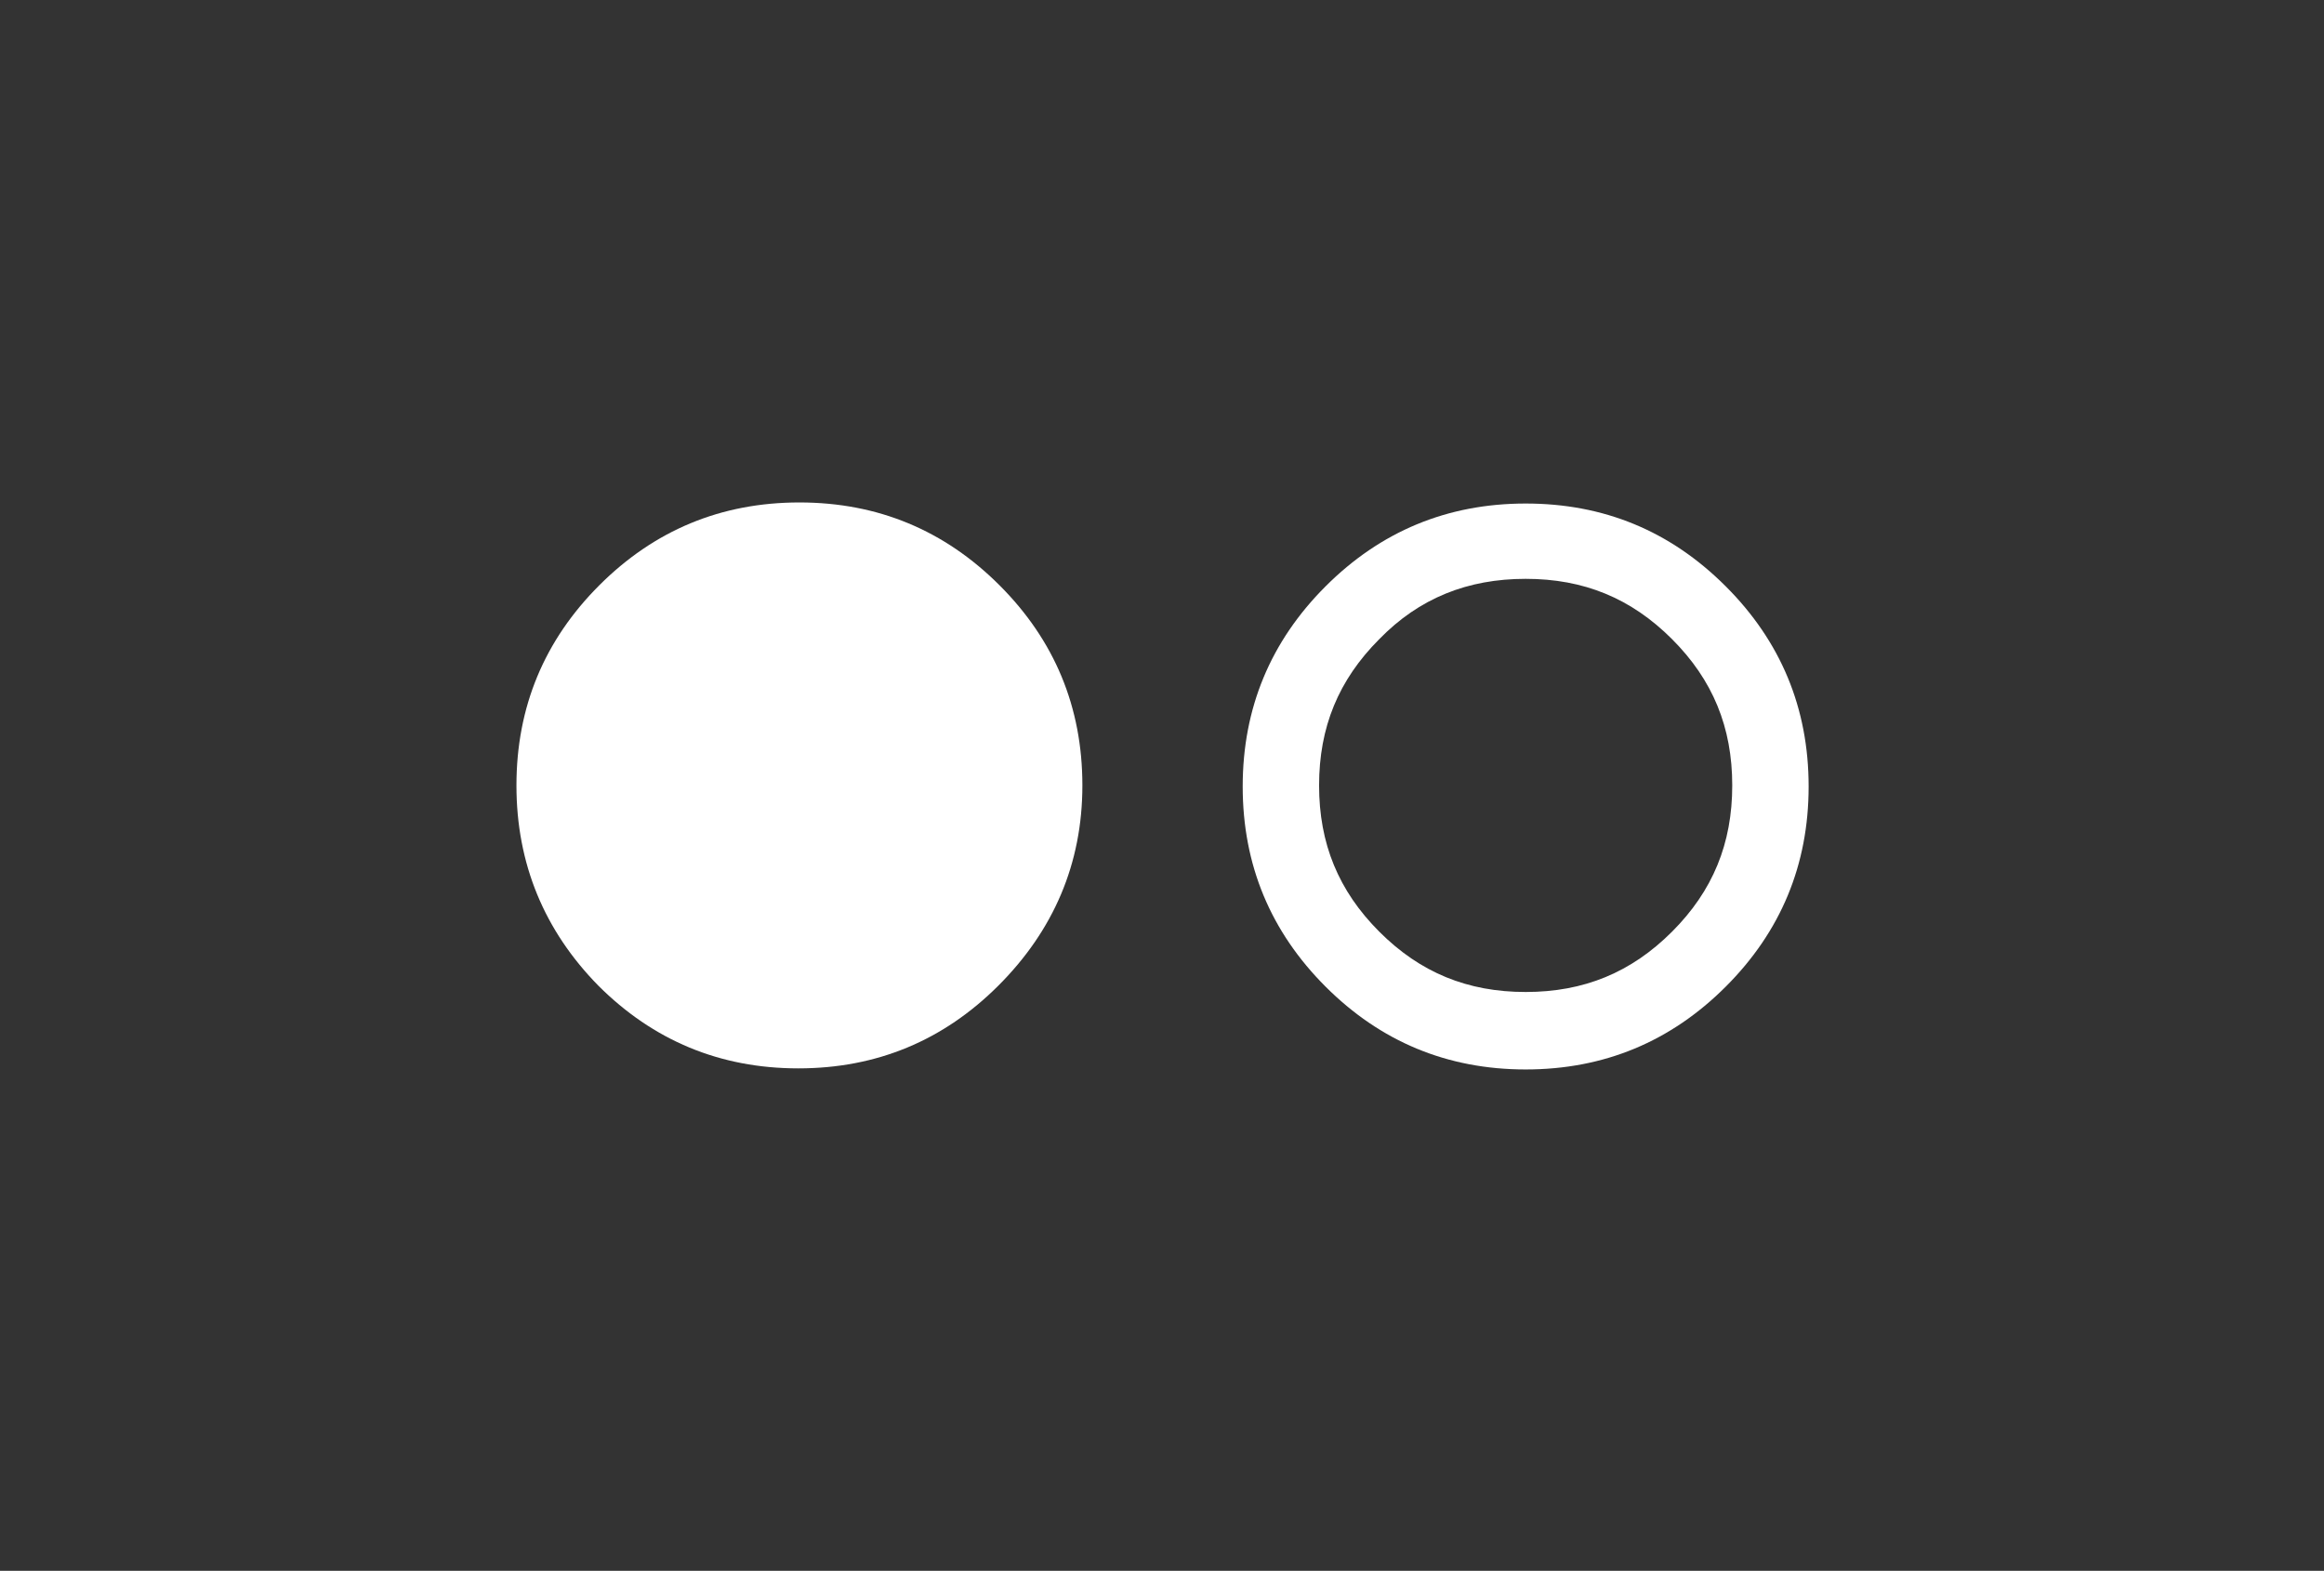 <?xml version="1.0" encoding="utf-8"?>
<!-- Generator: Adobe Illustrator 23.0.1, SVG Export Plug-In . SVG Version: 6.00 Build 0)  -->
<svg version="1.1" id="Layer_1" xmlns="http://www.w3.org/2000/svg" xmlns:xlink="http://www.w3.org/1999/xlink" x="0px" y="0px"
	 viewBox="0 0 216 146" style="enable-background:new 0 0 216 146;" xml:space="preserve">
<rect x="0" y="0" width="216" height="146" fill="#333333" stroke="none"/>
<style type="text/css">
	.st0{display:none;}
	.st1{display:inline;}
	.st2{fill:#FFFFFF;}
</style>
<g class="st0">
	<path class="st1" d="M166.3,75.4c-0.7-3.2-2.3-5.9-4.7-8.1s-5.2-3.5-8.4-3.8c-10-1.1-25.1-1.6-45.2-1.6c-20.2,0-35.2,0.5-45.1,1.6
		c-3.2,0.4-6,1.7-8.4,3.8c-2.4,2.2-4,4.9-4.7,8.1c-1.4,6.3-2.1,15.8-2.1,28.5c0,12.9,0.7,22.4,2.1,28.5c0.7,3.2,2.3,5.9,4.7,8.1
		c2.4,2.2,5.2,3.4,8.3,3.8c10,1.1,25.1,1.7,45.2,1.7s35.2-0.6,45.2-1.7c3.1-0.3,5.9-1.6,8.3-3.8c2.4-2.2,4-4.9,4.7-8.1
		c1.4-6.3,2.1-15.8,2.1-28.5C168.4,91,167.7,81.5,166.3,75.4z M82.1,83.7h-8.7V130h-8.1V83.7h-8.6V76h25.4L82.1,83.7L82.1,83.7z
		 M104.1,130h-7.3v-4.4c-2.9,3.3-5.7,5-8.3,5c-2.5,0-4.1-1-4.7-3c-0.4-1.3-0.7-3.3-0.7-5.9V89.8h7.2v29.7c0,1.7,0,2.7,0.1,2.8
		c0.2,1.1,0.7,1.7,1.7,1.7c1.5,0,3-1.1,4.6-3.4V89.8h7.2L104.1,130L104.1,130z M131.8,118c0,4-0.2,6.7-0.7,8.2
		c-0.9,3-2.9,4.5-5.8,4.5c-2.6,0-5.1-1.5-7.6-4.5v3.9h-7.2V76h7.2v17.7c2.3-2.9,4.9-4.4,7.6-4.4c2.9,0,4.9,1.5,5.8,4.6
		c0.5,1.4,0.7,4.1,0.7,8.1V118L131.8,118z M159.3,111.3h-14.6v7.1c0,3.8,1.2,5.6,3.7,5.6c1.8,0,2.9-1,3.3-2.9c0.1-0.5,0.2-2.2,0.2-5
		h7.4v1.1c0,2.7-0.1,4.2-0.2,4.7c-0.2,1.5-0.7,2.9-1.7,4.4c-2,2.9-4.9,4.3-8.8,4.3c-3.7,0-6.7-1.4-8.8-4.2c-1.6-2-2.4-5.2-2.4-9.4
		v-14.1c0-4.3,0.8-7.4,2.3-9.4c2.1-2.8,5-4.2,8.7-4.2c3.6,0,6.5,1.4,8.6,4.2c1.5,2,2.2,5.2,2.2,9.4L159.3,111.3L159.3,111.3z"/>
	<path class="st1" d="M121.4,95.9c-1.2,0-2.5,0.6-3.7,1.8v24.5c1.2,1.2,2.4,1.8,3.7,1.8c2.1,0,3.2-1.8,3.2-5.5v-17.2
		C124.5,97.7,123.5,95.9,121.4,95.9L121.4,95.9z M148.4,95.9c-2.4,0-3.7,1.8-3.7,5.5v3.7h7.3v-3.7C152.1,97.7,150.9,95.9,148.4,95.9
		L148.4,95.9z M77.4,32.5v22.1h8.1V32.5L95.4,0h-8.3l-5.5,21.4L75.7,0h-8.6c1.5,4.6,3.3,9.6,5.3,15.2C75,22.7,76.6,28.5,77.4,32.5
		L77.4,32.5z M106.3,55.2c3.7,0,6.6-1.4,8.6-4.2c1.5-2,2.3-5.2,2.3-9.6V27.1c0-4.3-0.8-7.5-2.3-9.5c-2-2.8-4.9-4.2-8.6-4.2
		c-3.6,0-6.5,1.4-8.6,4.2c-1.5,2-2.3,5.2-2.3,9.5v14.3c0,4.3,0.8,7.5,2.3,9.6C99.8,53.8,102.6,55.2,106.3,55.2L106.3,55.2z
		 M102.8,25.7c0-3.7,1.2-5.6,3.5-5.6s3.5,1.9,3.5,5.6v17.1c0,3.8-1.2,5.7-3.5,5.7s-3.5-1.9-3.5-5.7V25.7L102.8,25.7z M128.7,55.2
		c2.7,0,5.5-1.7,8.4-5.1v4.5h7.4V13.9h-7.4v31c-1.6,2.3-3.2,3.5-4.6,3.5c-1,0-1.5-0.6-1.7-1.8c-0.1-0.1-0.1-1.1-0.1-2.9V13.9h-7.4
		V46c0,2.8,0.2,4.8,0.7,6.1C124.6,54.2,126.2,55.2,128.7,55.2L128.7,55.2z"/>
</g>
<g>
	<g>
		<path class="st2" d="M92.8,91.6c-5.1,5.1-11.3,7.7-18.6,7.7s-13.5-2.6-18.6-7.7C50.6,86.5,48,80.3,48,73s2.6-13.5,7.7-18.6
			s11.3-7.7,18.6-7.7s13.5,2.6,18.6,7.7s7.7,11.3,7.7,18.6S97.9,86.5,92.8,91.6z"/>
		<g>
			<path class="st2" d="M141.8,53.8c5.4,0,9.8,1.8,13.6,5.6S161,67.6,161,73s-1.8,9.8-5.6,13.6c-3.8,3.8-8.2,5.6-13.6,5.6
				c-5.4,0-9.8-1.8-13.6-5.6c-3.8-3.8-5.6-8.2-5.6-13.6s1.8-9.8,5.6-13.6C131.9,55.6,136.4,53.8,141.8,53.8 M141.8,46.8
				c-7.3,0-13.5,2.6-18.6,7.7s-7.7,11.3-7.7,18.6s2.6,13.5,7.7,18.6s11.3,7.7,18.6,7.7s13.5-2.6,18.6-7.7s7.7-11.3,7.7-18.6
				s-2.6-13.5-7.7-18.6C155.2,49.3,149,46.8,141.8,46.8L141.8,46.8z"/>
		</g>
	</g>
</g>
</svg>
